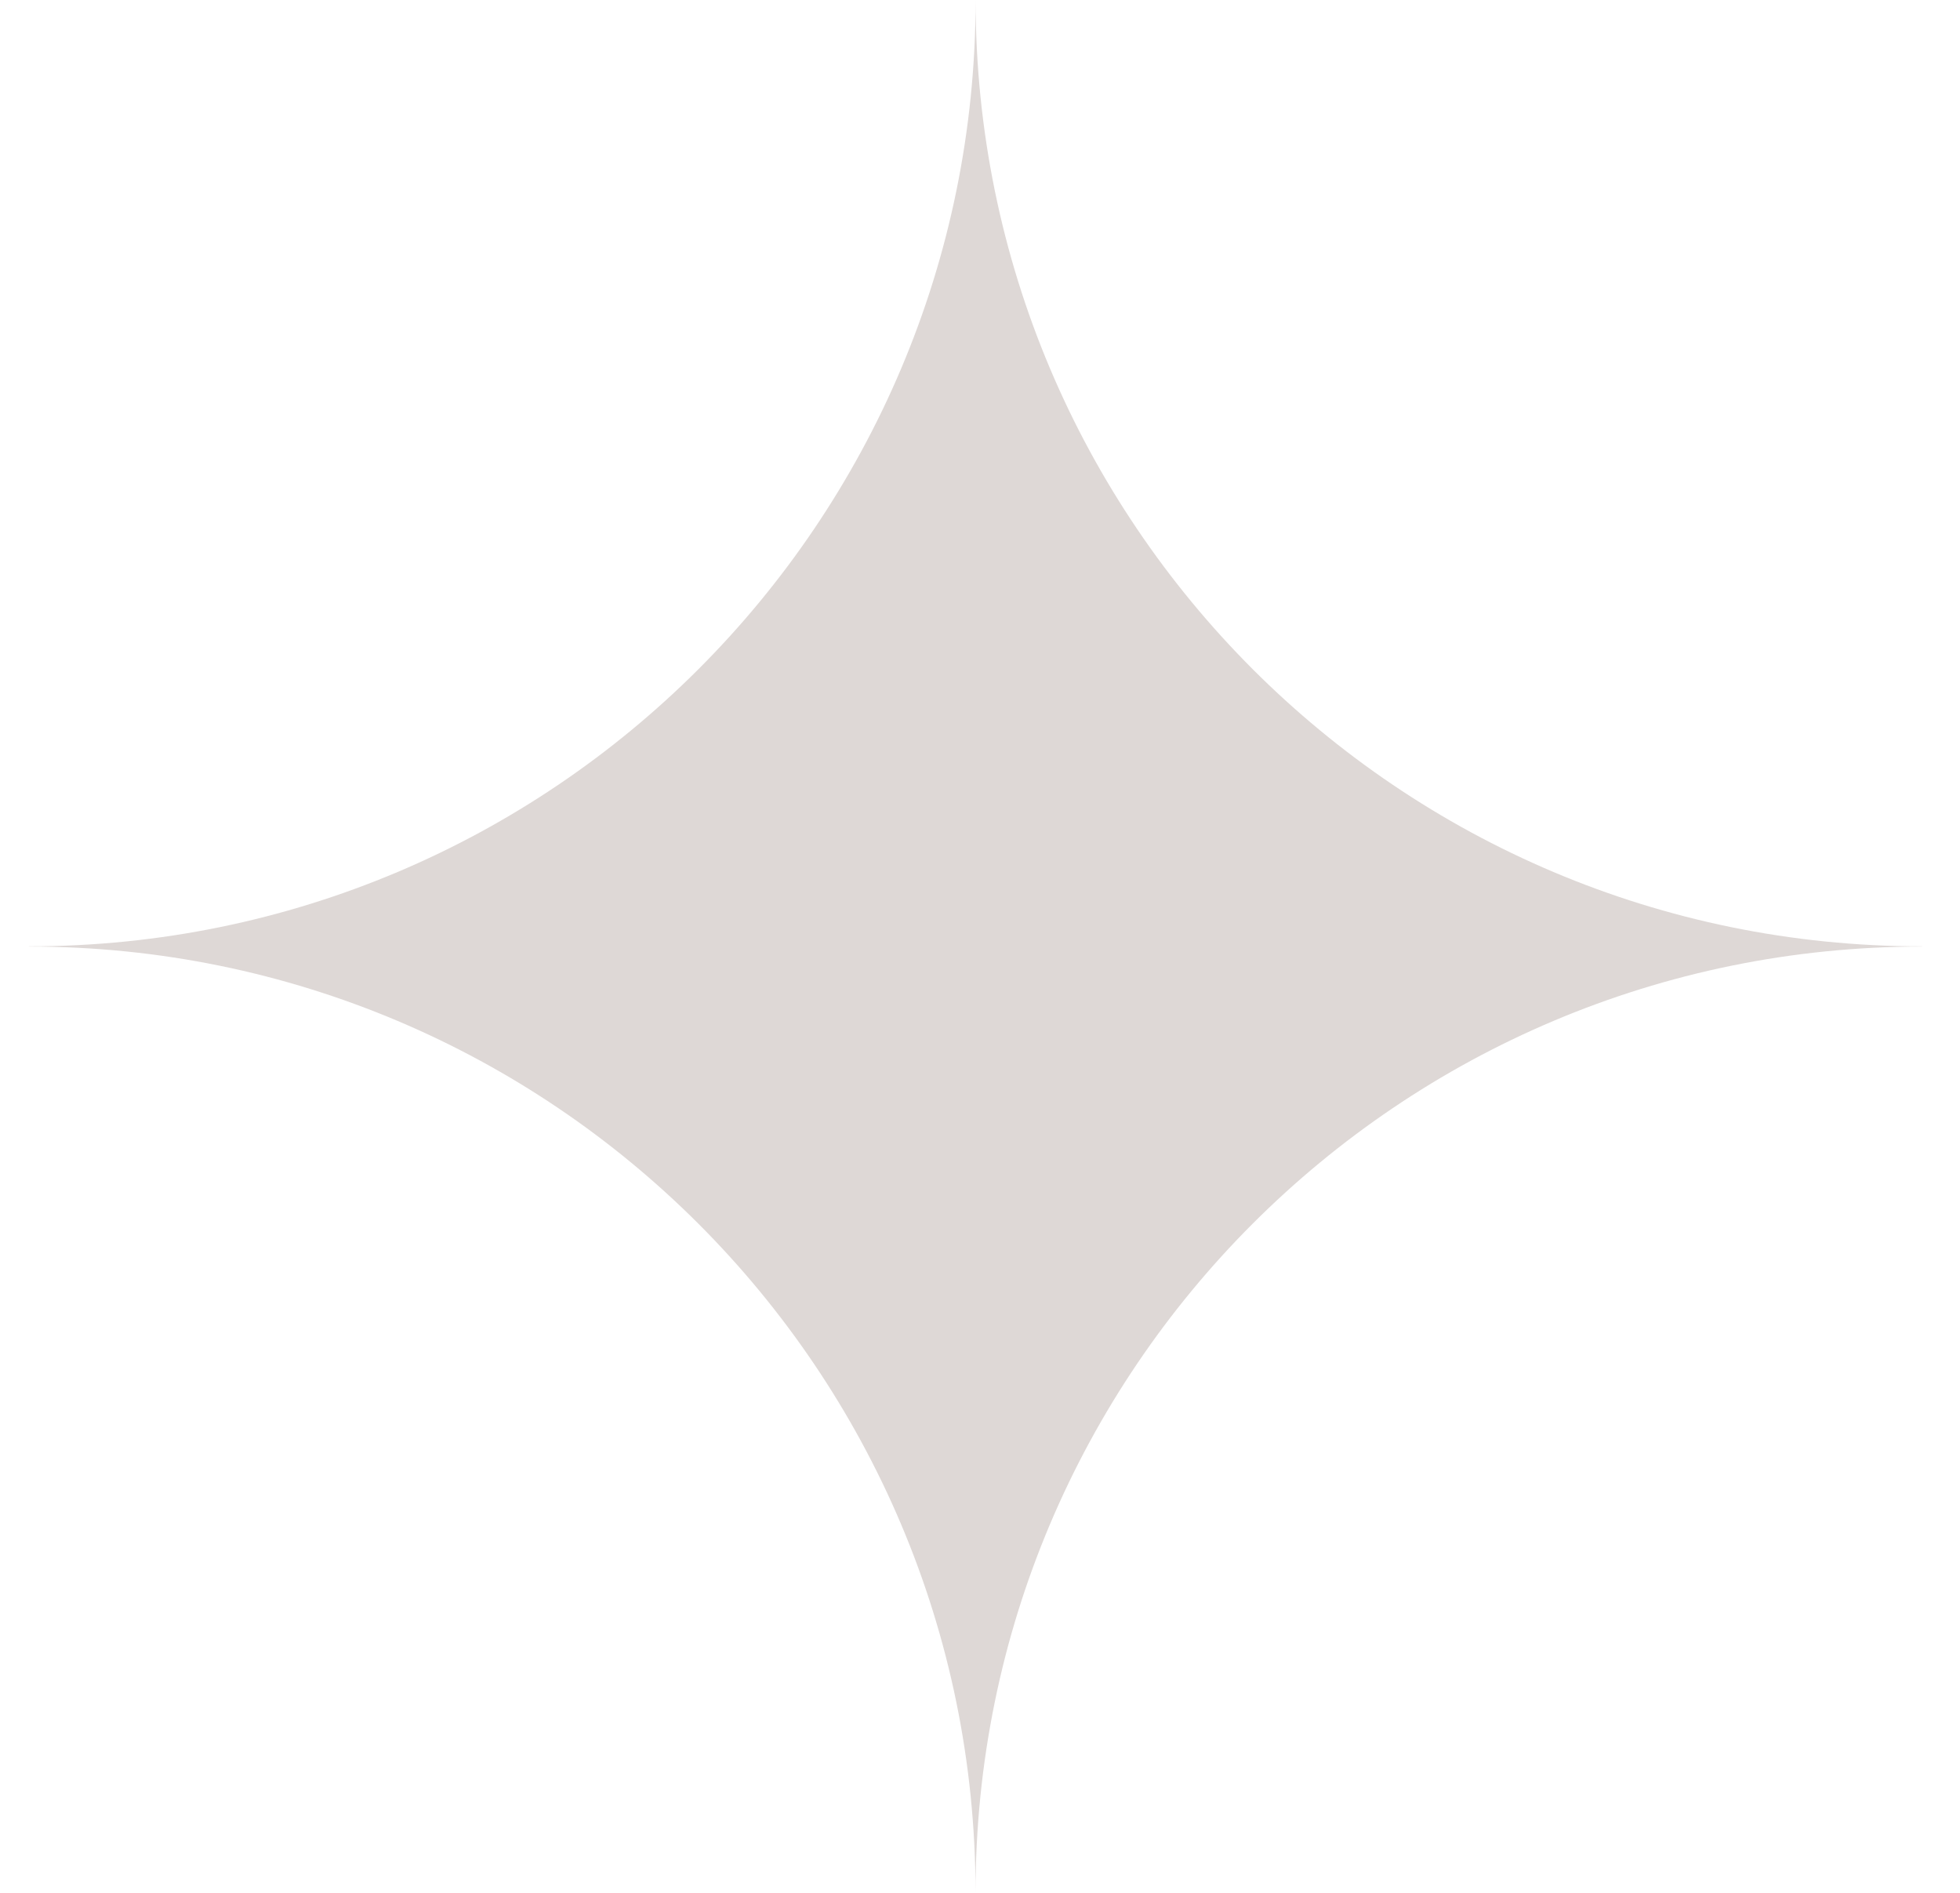 <svg width="29" height="28" viewBox="0 0 29 28" fill="none" xmlns="http://www.w3.org/2000/svg">
<path d="M14.435 0C14.435 7.732 20.702 13.999 28.433 13.999L28.446 14.001L28.437 14.002C20.701 14.002 14.434 20.268 14.434 28C14.434 20.268 8.165 14.002 0.433 14.002L0.425 14.001L0.433 13.999C8.166 13.999 14.435 7.733 14.435 0Z" fill="#DED8D6"/>
</svg>

